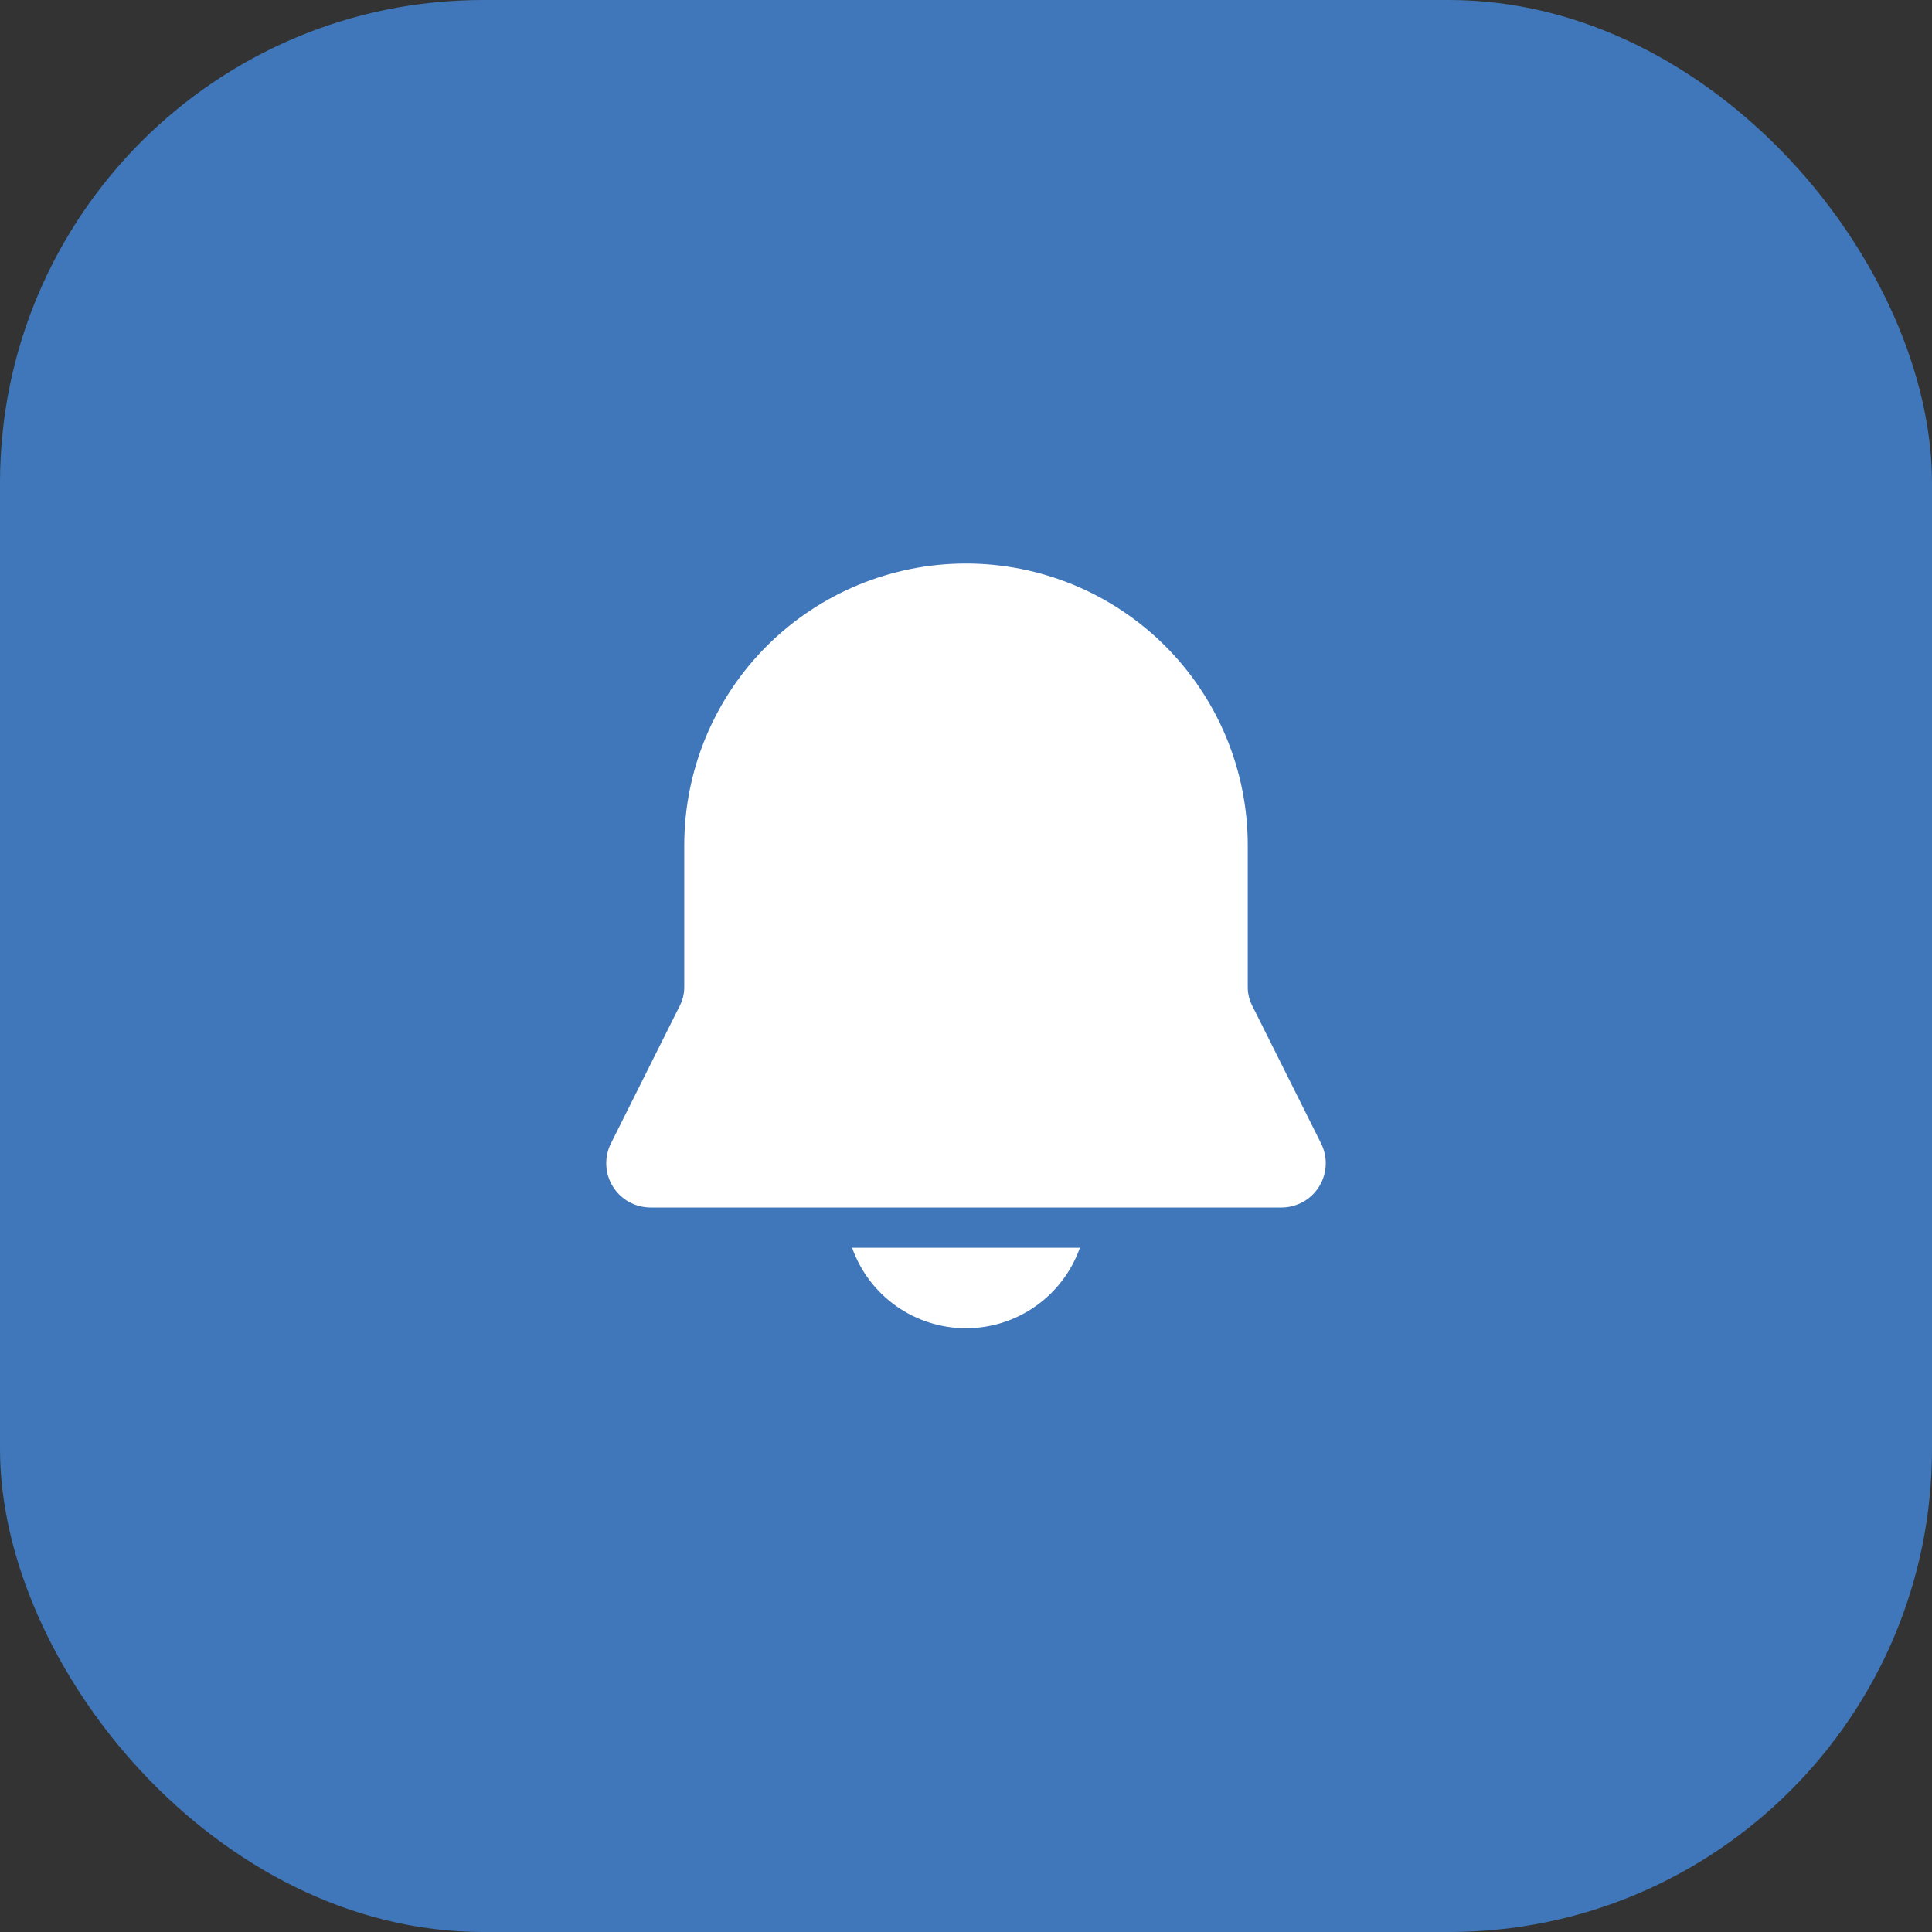 <svg width="48" height="48" viewBox="0 0 48 48" fill="none" xmlns="http://www.w3.org/2000/svg">
<rect x="0" y="0" width="48" height="48" fill="#333333" stroke="none"/>
<rect width="48" height="48" rx="12" fill="#4077BA"/>
<path d="M24 14C22.143 14 20.363 14.738 19.05 16.05C17.738 17.363 17 19.143 17 21V24.528C17 24.683 16.964 24.836 16.895 24.975L15.178 28.408C15.094 28.576 15.055 28.762 15.063 28.949C15.071 29.137 15.127 29.319 15.226 29.478C15.325 29.638 15.463 29.77 15.626 29.861C15.79 29.952 15.975 30 16.162 30H31.838C32.026 30 32.21 29.952 32.374 29.861C32.538 29.77 32.675 29.638 32.774 29.478C32.872 29.319 32.929 29.137 32.937 28.949C32.946 28.762 32.906 28.576 32.822 28.408L31.106 24.975C31.037 24.836 31 24.683 31 24.528V21C31 19.143 30.262 17.363 28.95 16.05C27.637 14.738 25.857 14 24 14ZM24 33C23.379 33 22.774 32.808 22.267 32.45C21.76 32.092 21.377 31.585 21.17 31H26.83C26.623 31.585 26.24 32.092 25.733 32.45C25.226 32.808 24.621 33 24 33Z" fill="white"/>
</svg>
